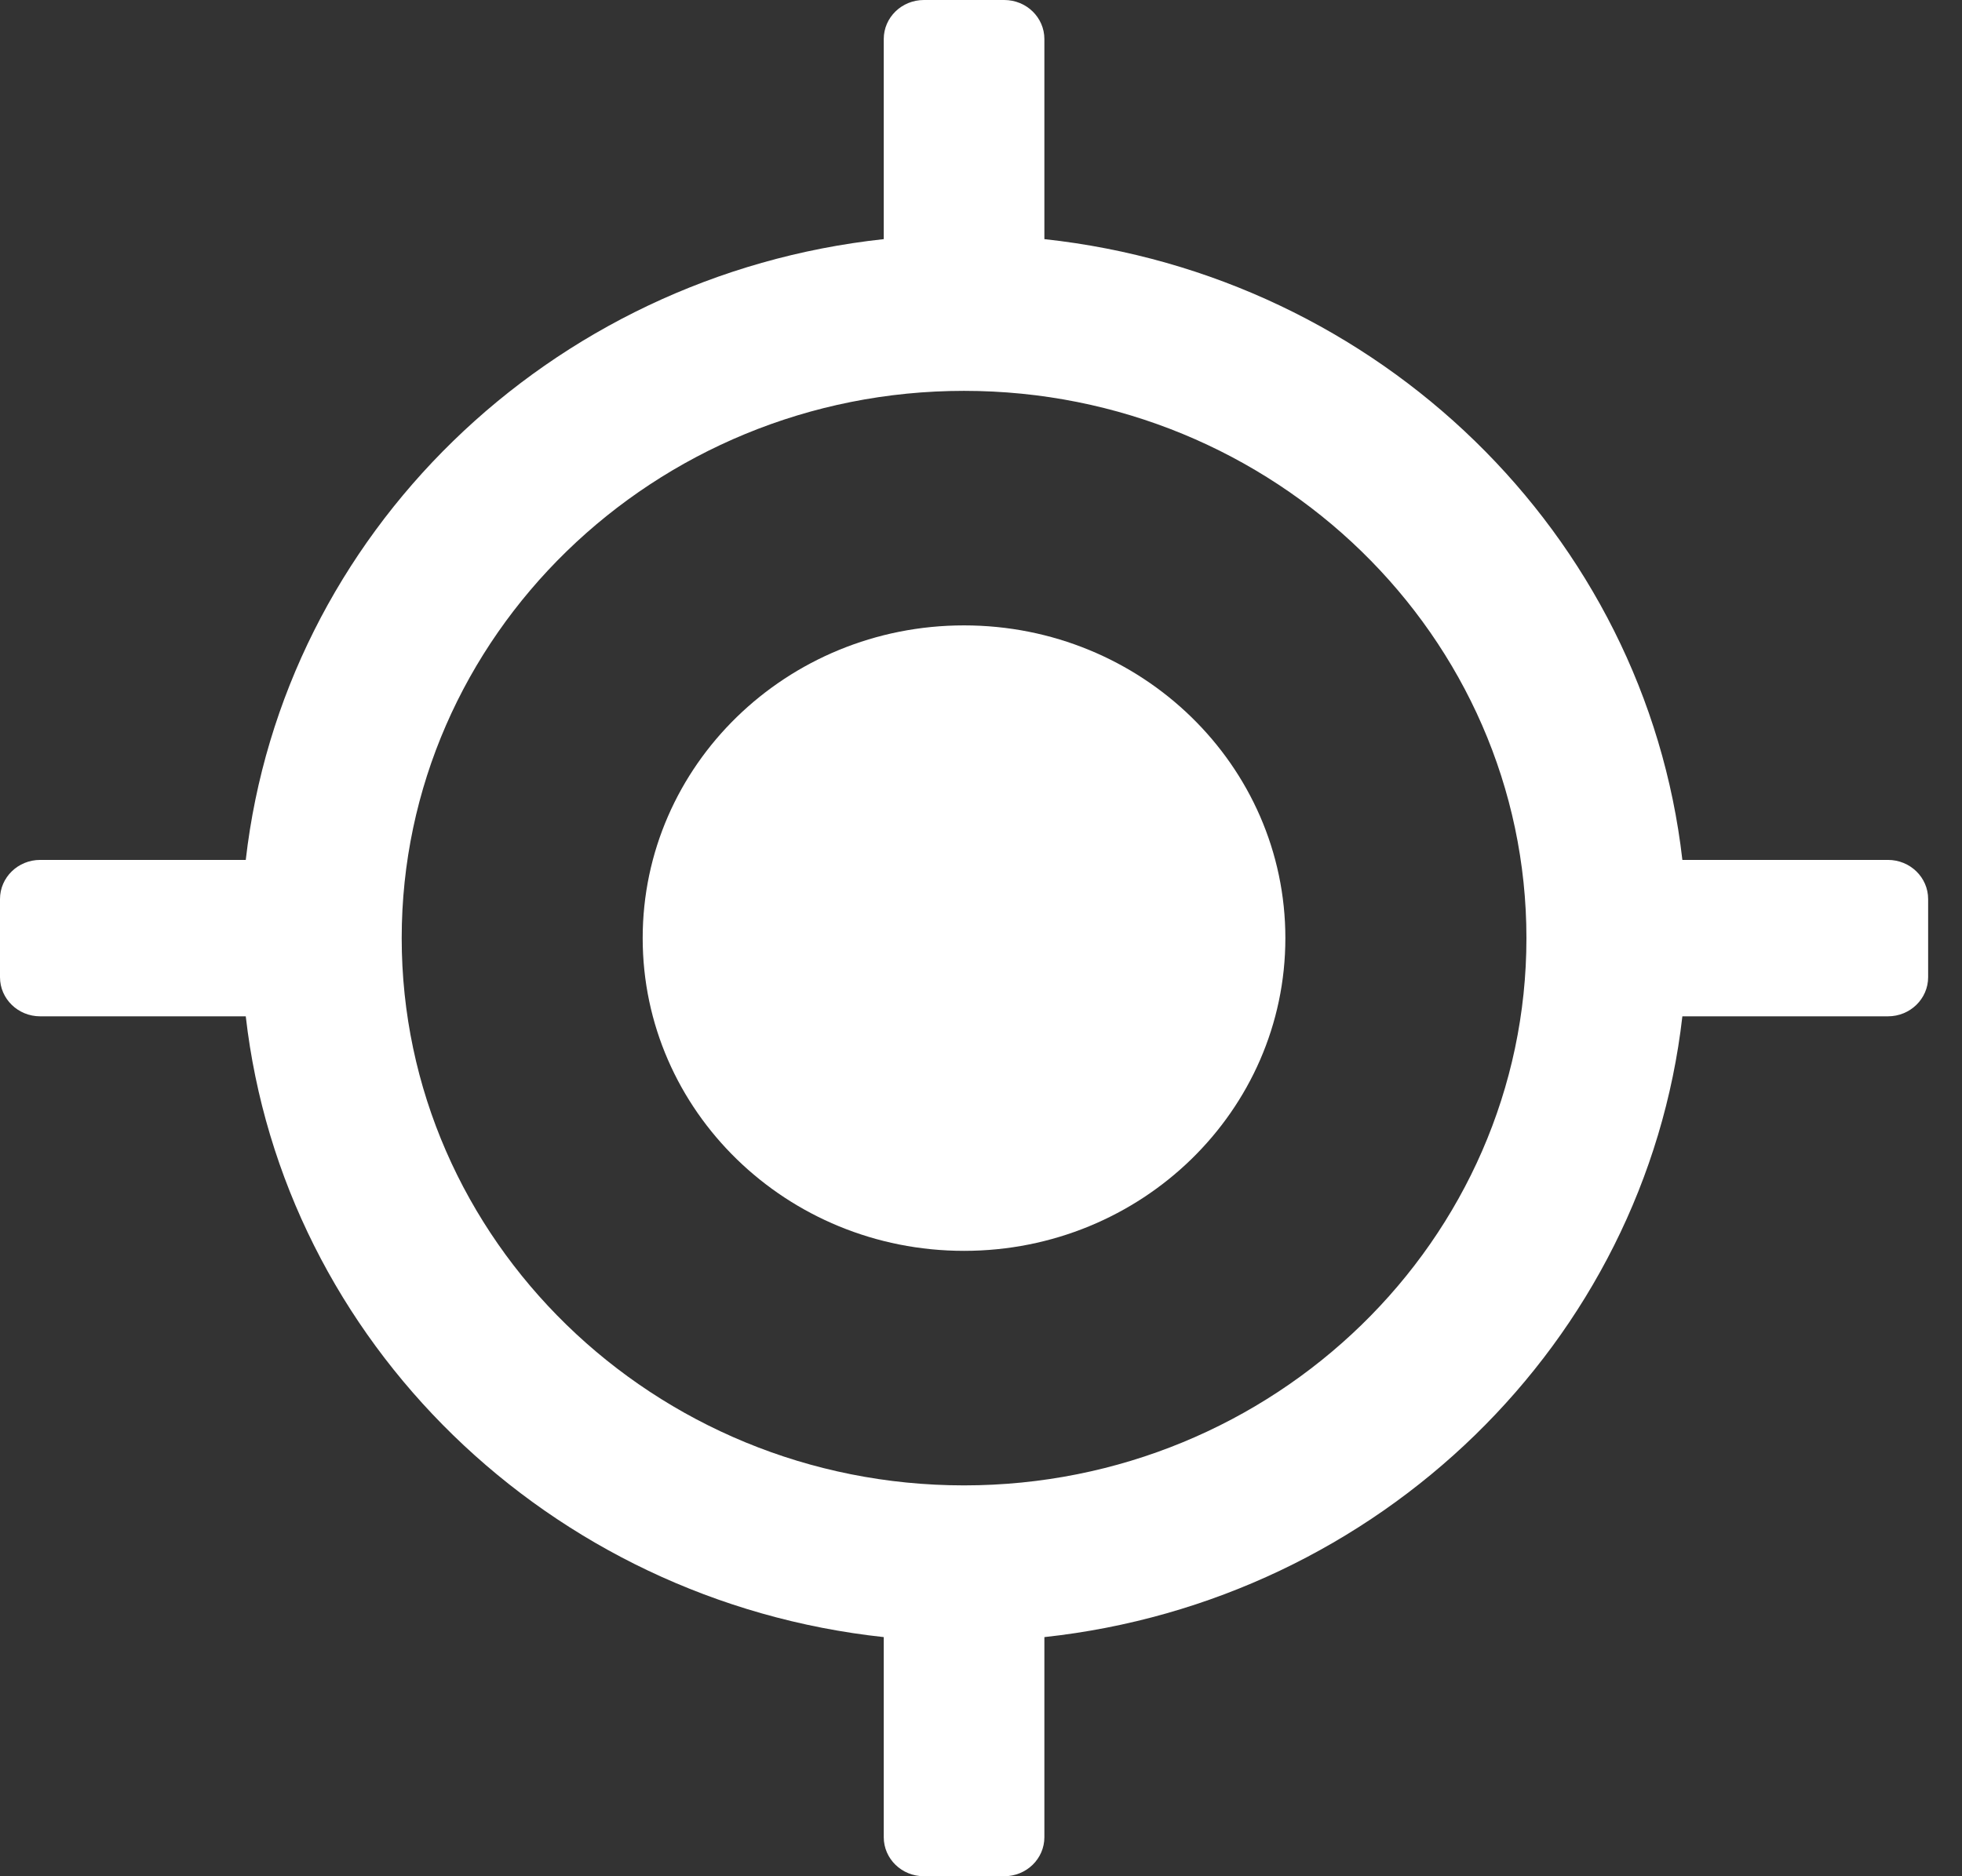 <svg width="23" height="22" viewBox="0 0 23 22" fill="none" xmlns="http://www.w3.org/2000/svg">
<rect x="0" y="0" width="23" height="22" fill="#333333" stroke="none"/>
<path d="M11.301 14.667C13.382 14.667 15.068 13.025 15.068 11C15.068 8.975 13.382 7.333 11.301 7.333C9.221 7.333 7.534 8.975 7.534 11C7.534 13.025 9.221 14.667 11.301 14.667Z" fill="white"/>
<path d="M22.132 10.083H19.722C19.286 6.266 16.165 3.228 12.243 2.804V0.458C12.243 0.205 12.033 0 11.772 0H10.831C10.57 0 10.36 0.205 10.36 0.458V2.804C6.437 3.228 3.317 6.266 2.881 10.083H0.471C0.211 10.083 0 10.288 0 10.542V11.458C0 11.712 0.211 11.917 0.471 11.917H2.881C3.317 15.734 6.437 18.772 10.36 19.196V21.542C10.36 21.795 10.57 22 10.831 22H11.772C12.033 22 12.243 21.795 12.243 21.542V19.196C16.165 18.772 19.286 15.734 19.722 11.917H22.132C22.392 11.917 22.603 11.712 22.603 11.458V10.542C22.603 10.288 22.392 10.083 22.132 10.083ZM11.301 17.417C7.667 17.417 4.709 14.538 4.709 11C4.709 7.462 7.667 4.583 11.301 4.583C14.936 4.583 17.894 7.462 17.894 11C17.894 14.538 14.936 17.417 11.301 17.417Z" fill="white"/>
</svg>
